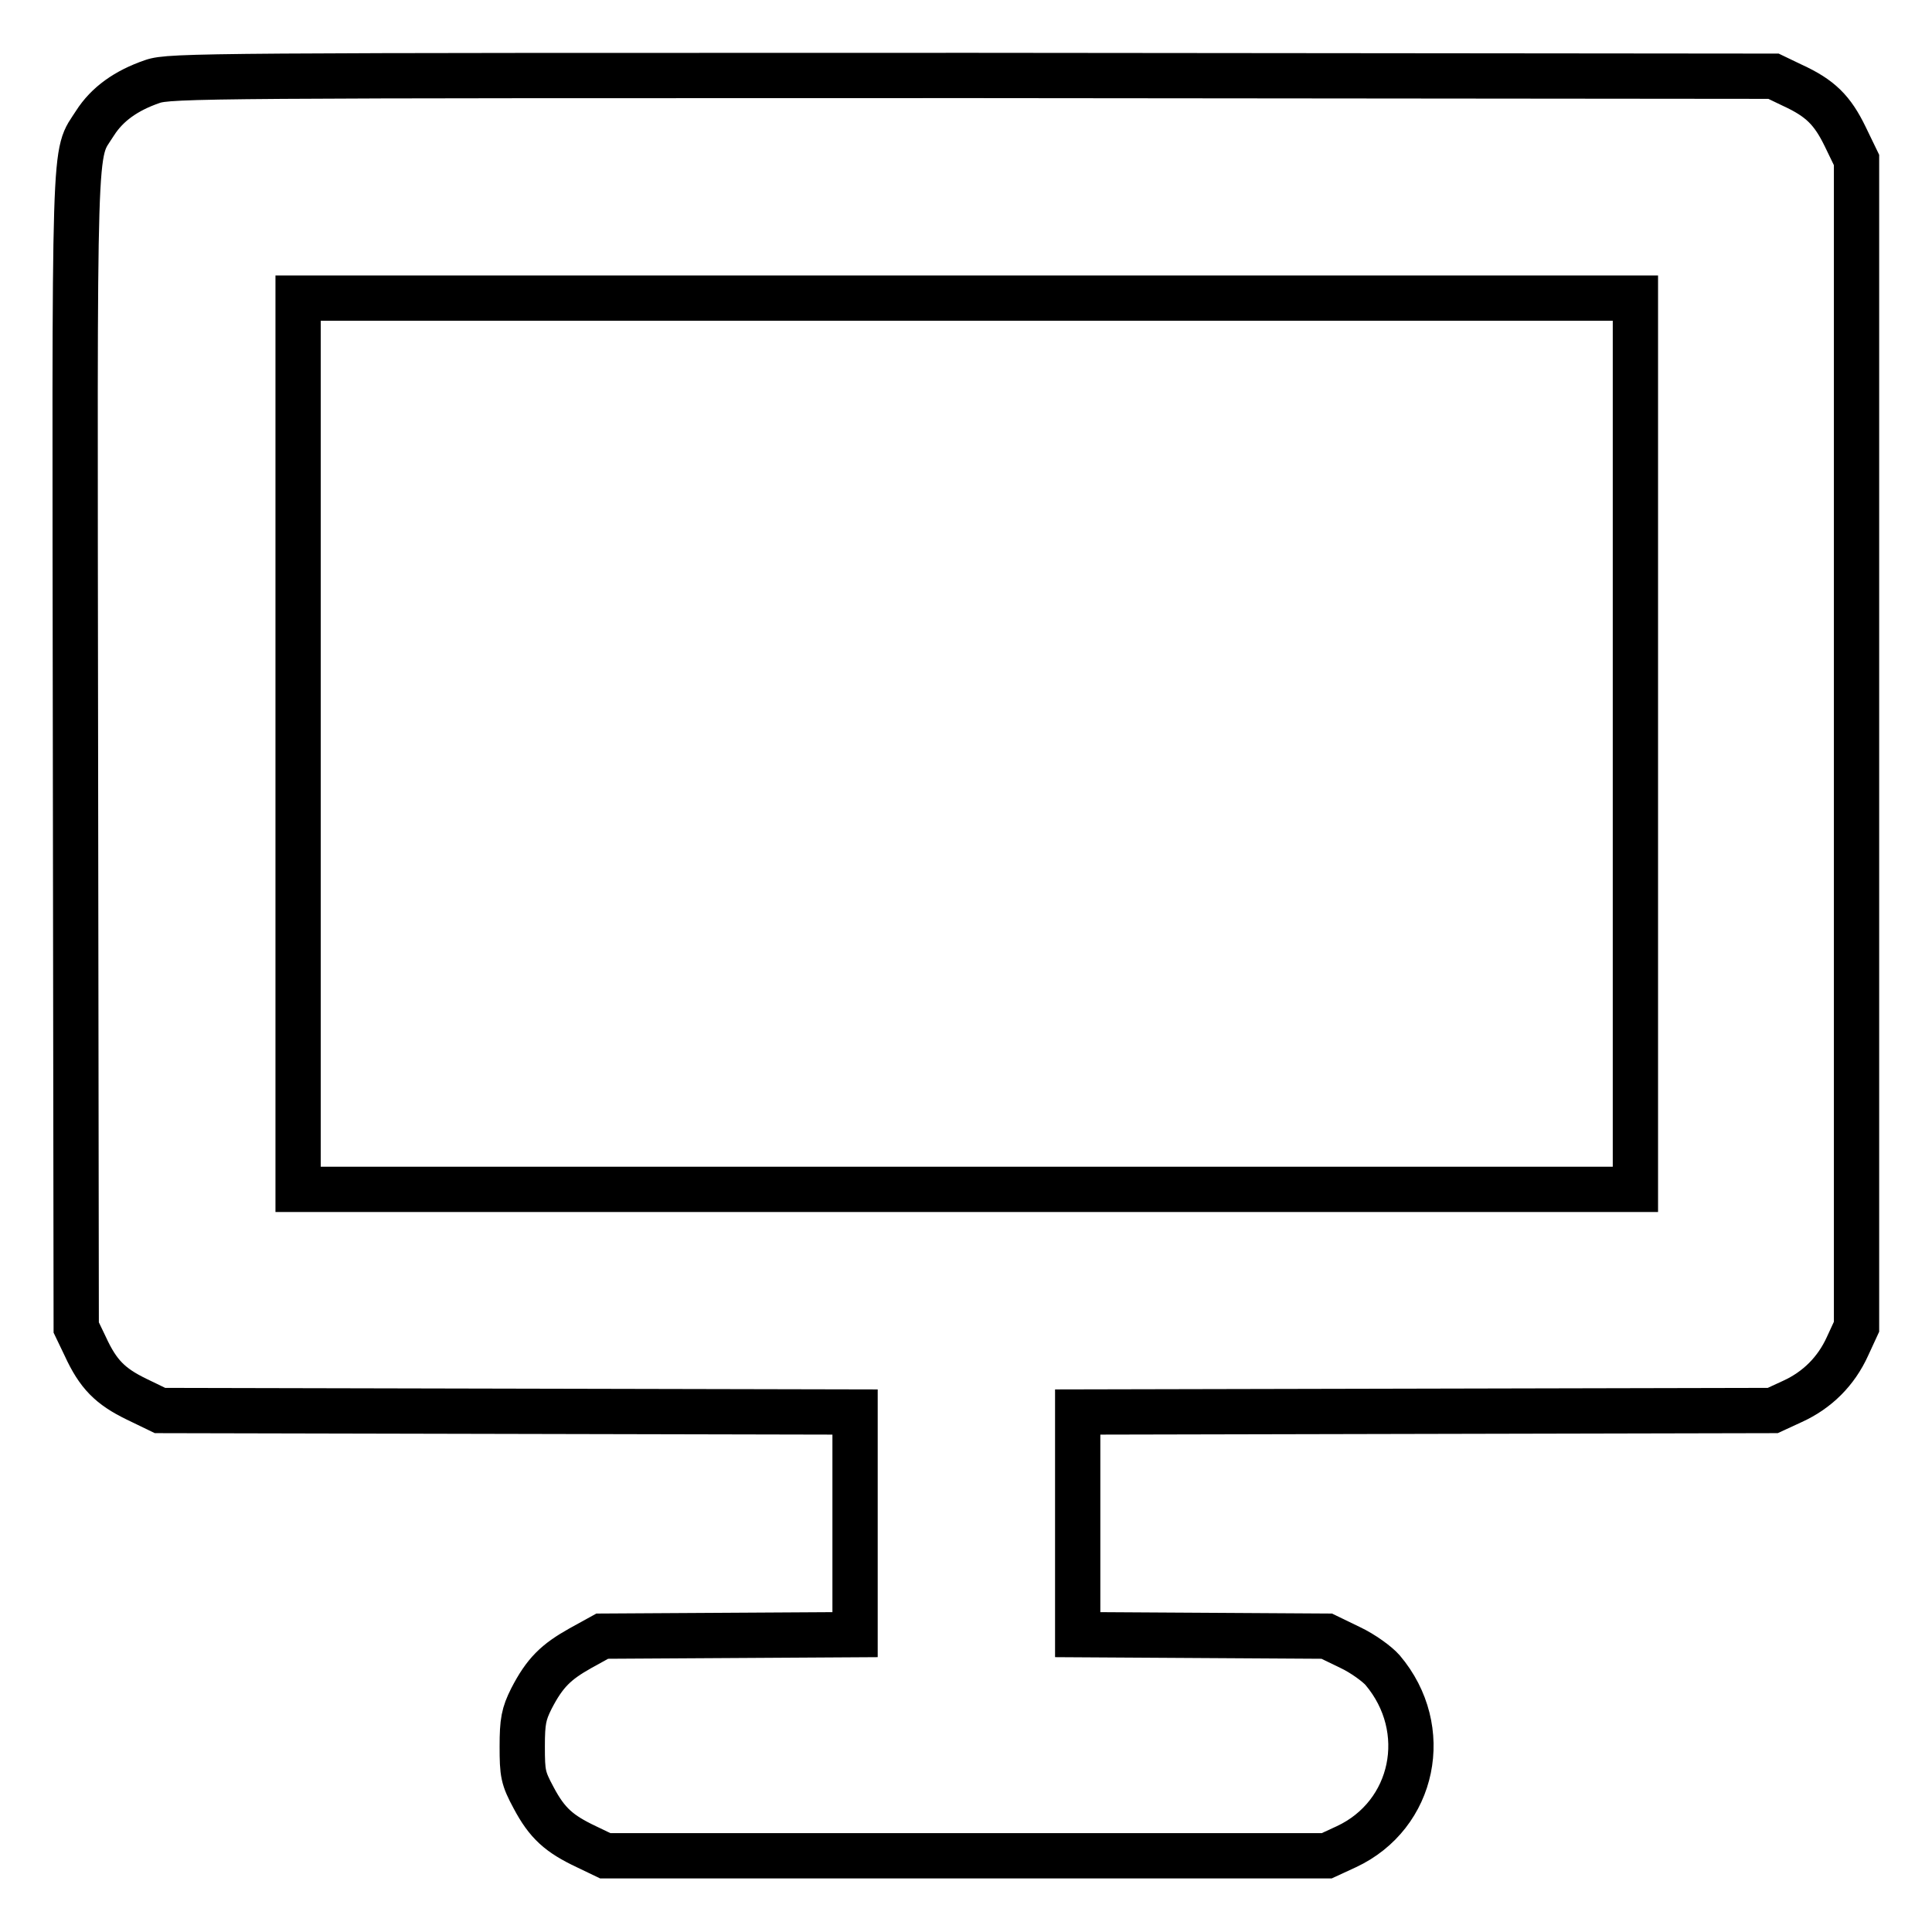<?xml version="1.0" encoding="utf-8"?>
<!-- Svg Vector Icons : http://www.onlinewebfonts.com/icon -->
<!DOCTYPE svg PUBLIC "-//W3C//DTD SVG 1.1//EN" "http://www.w3.org/Graphics/SVG/1.1/DTD/svg11.dtd">
<svg version="1.1" xmlns="http://www.w3.org/2000/svg" xmlns:xlink="http://www.w3.org/1999/xlink" x="0px" y="0px" viewBox="0 0 256 256" enable-background="new 0 0 256 256" xml:space="preserve">
<g><g><g><path stroke-width="6" fill-opacity="0" stroke="#000000"  d="M20.2,10.8c-3.5,1.2-6,3-7.6,5.5c-2.9,4.6-2.7-0.6-2.6,83.2l0.1,76.4l1.2,2.5c1.7,3.7,3.3,5.3,6.8,7l3.1,1.5l46,0.1l46.1,0.1v14.8v14.7l-16.7,0.1l-16.8,0.1l-2.9,1.6c-3.2,1.8-4.7,3.2-6.5,6.7c-1,2-1.2,3-1.2,6.3c0,3.6,0.1,4.2,1.5,6.8c1.8,3.4,3.4,4.8,7,6.5l2.5,1.2h47.8h47.8l2.6-1.2c9-4.2,11.4-15.6,4.8-23.4c-0.7-0.8-2.6-2.2-4.3-3l-3.1-1.5l-16.5-0.1l-16.5-0.1v-14.7v-14.8l46.1-0.1l46-0.1l2.6-1.2c3.3-1.5,5.8-4,7.3-7.3l1.2-2.6V98.5V21.2l-1.5-3.1c-1.7-3.5-3.3-5.1-7-6.8l-2.5-1.2l-106.1-0.1C27.7,10,22.5,10,20.2,10.8z M216.7,98.5v59.1h-88.6H39.5V98.5V39.5h88.6h88.6V98.5z"/></g></g></g>
</svg>